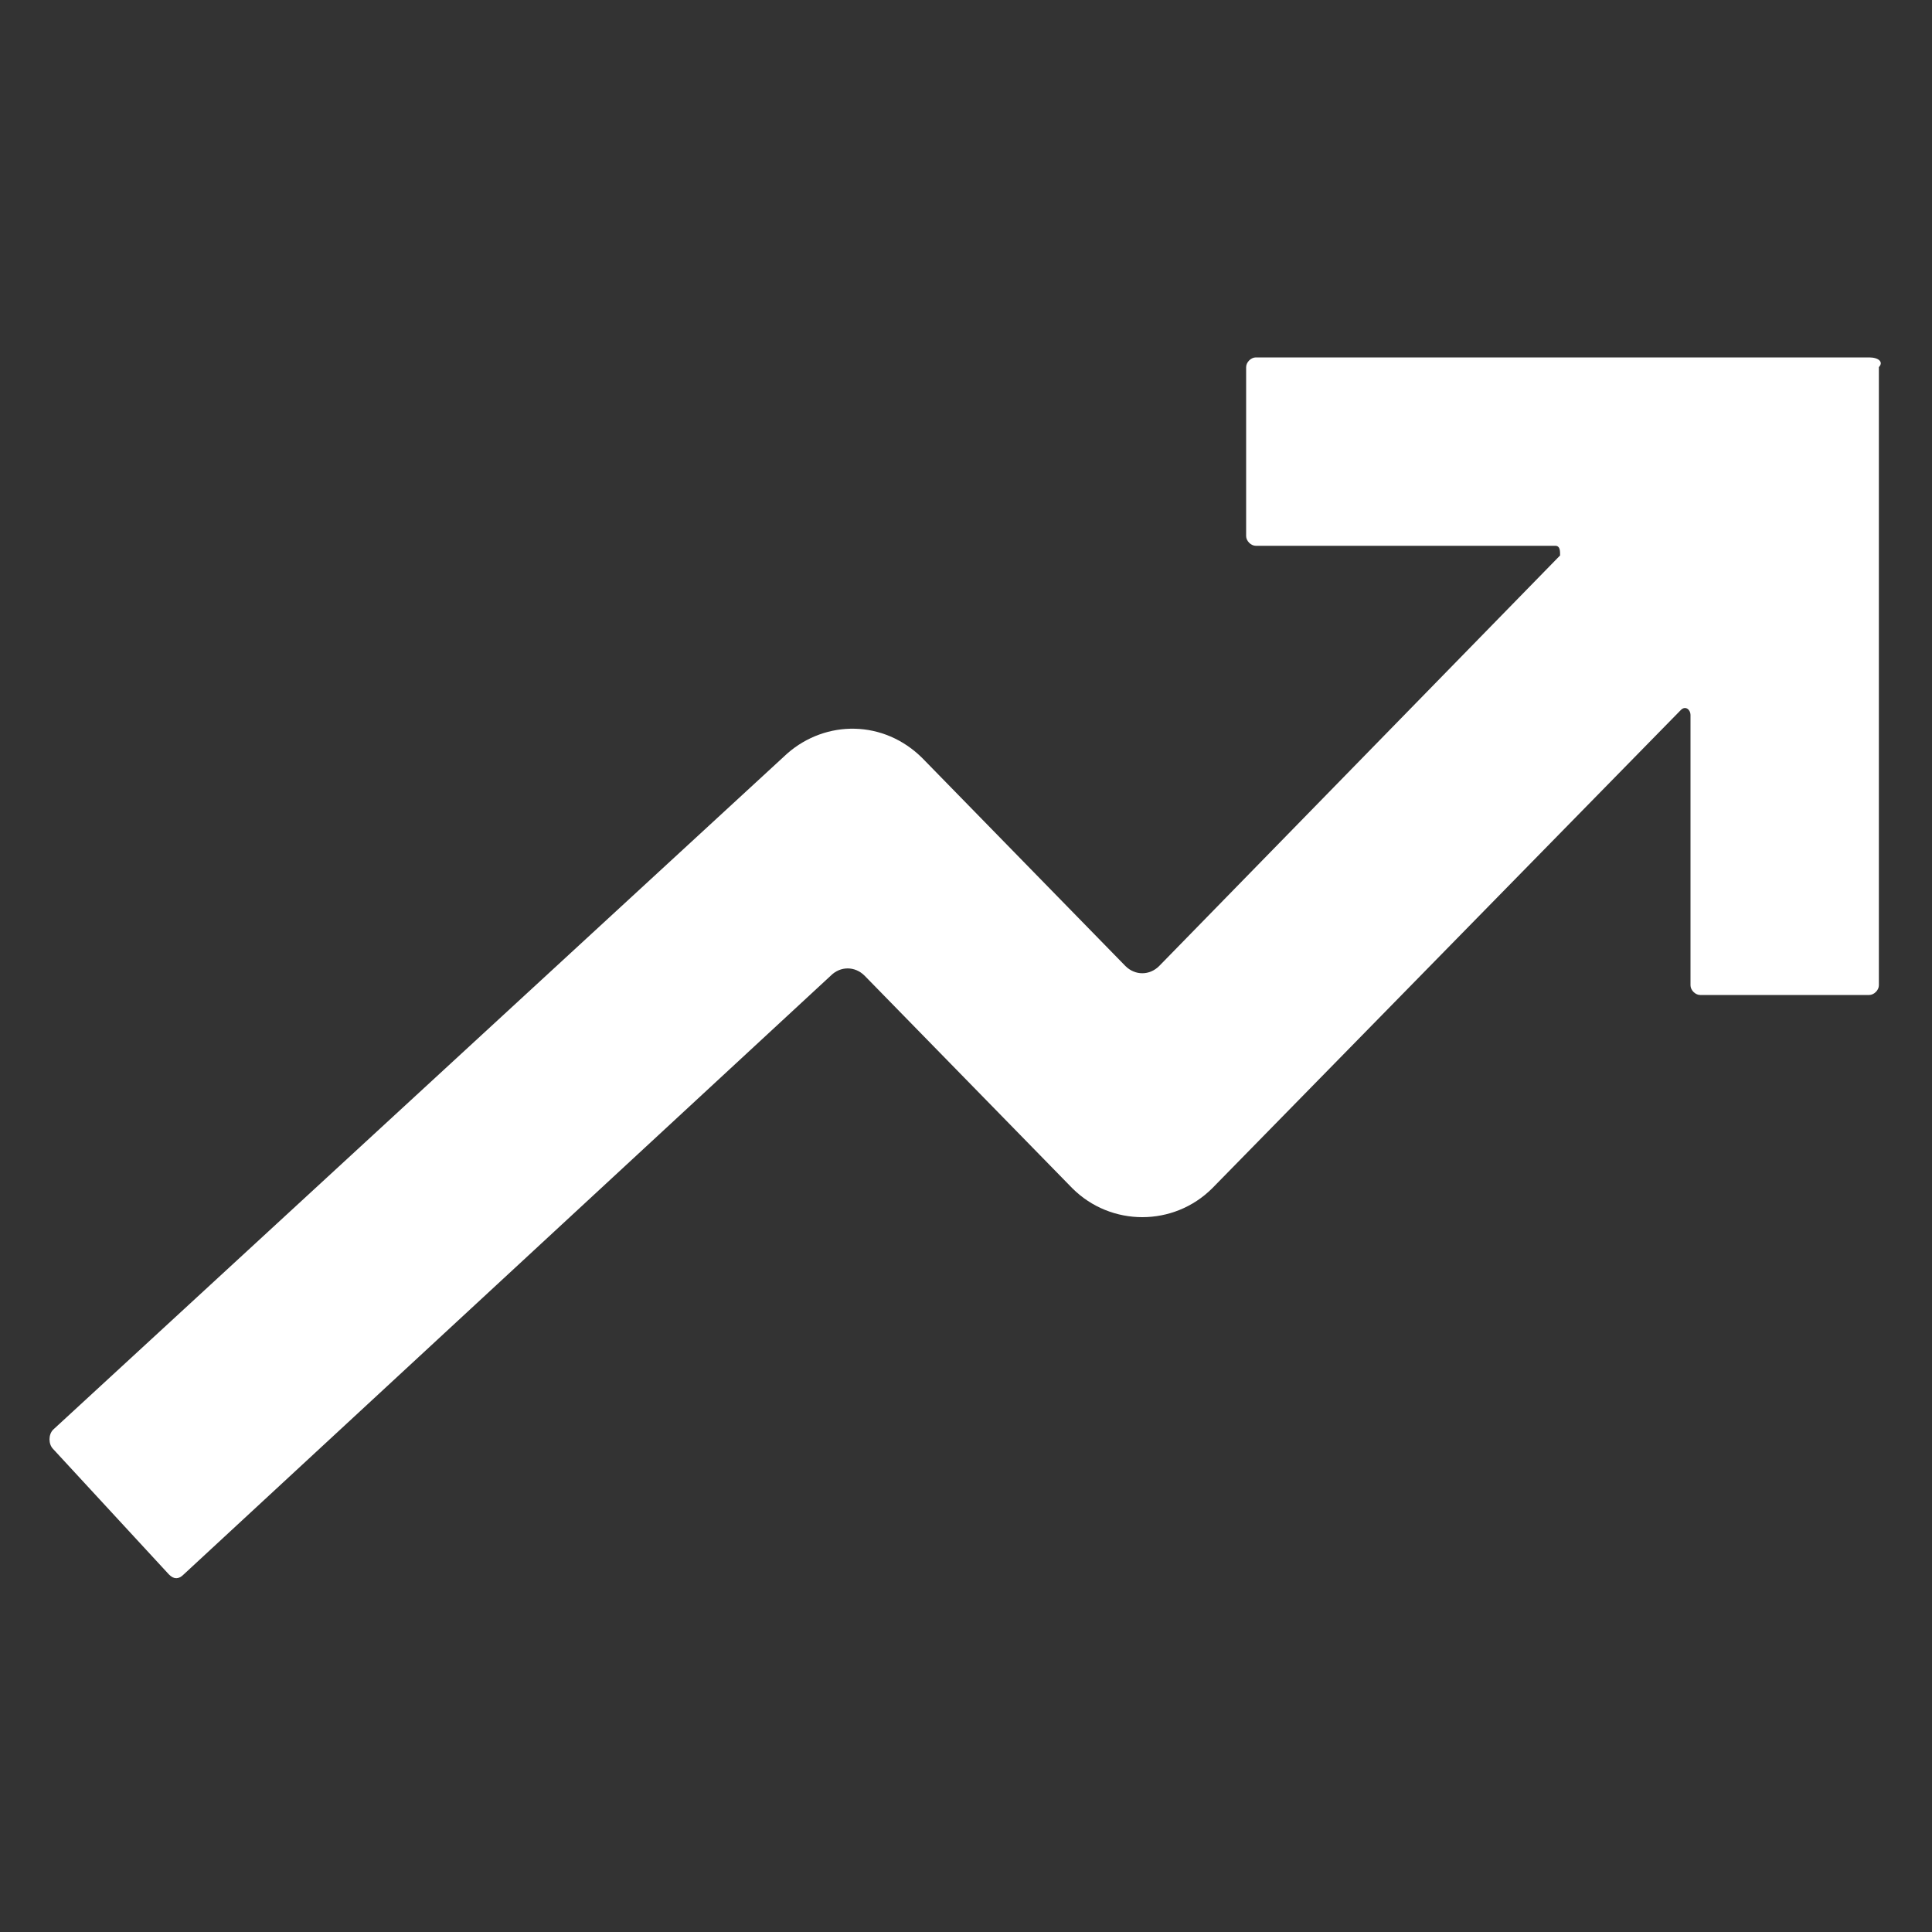 <?xml version="1.0" encoding="utf-8"?>
<!-- Generator: Adobe Illustrator 25.2.0, SVG Export Plug-In . SVG Version: 6.00 Build 0)  -->
<svg version="1.1" id="Layer_1" xmlns="http://www.w3.org/2000/svg" xmlns:xlink="http://www.w3.org/1999/xlink" x="0px" y="0px"
	 width="40px" height="40px" viewBox="0 0 40 40" style="enable-background:new 0 0 40 40;" xml:space="preserve">
<rect x="0" y="0" width="40" height="40" fill="#333333" stroke="none"/>
<style type="text/css">
	.st0{fill:#FFFFFF;}
</style>
<path class="st0" d="M38.7,7.4h-0.5h-1.8H26c-0.1,0-0.2,0.1-0.2,0.2v3.5c0,0.1,0.1,0.2,0.2,0.2h6.2c0.1,0,0.1,0.1,0.1,0.2L24,20
	c-0.2,0.2-0.5,0.2-0.7,0l-4.2-4.3c-0.8-0.8-2-0.8-2.8-0.1l-15.2,14C1,29.7,1,29.9,1.1,30l2.4,2.6c0.1,0.1,0.2,0.1,0.3,0l13.4-12.4
	c0.2-0.2,0.5-0.2,0.7,0l4.3,4.4c0.8,0.8,2.1,0.8,2.9,0l9.7-9.9c0.1-0.1,0.2,0,0.2,0.1v5.6c0,0.1,0.1,0.2,0.2,0.2h3.5
	c0.1,0,0.2-0.1,0.2-0.2v-10V8.1V7.6C39,7.5,38.9,7.4,38.7,7.4z"/>
</svg>
